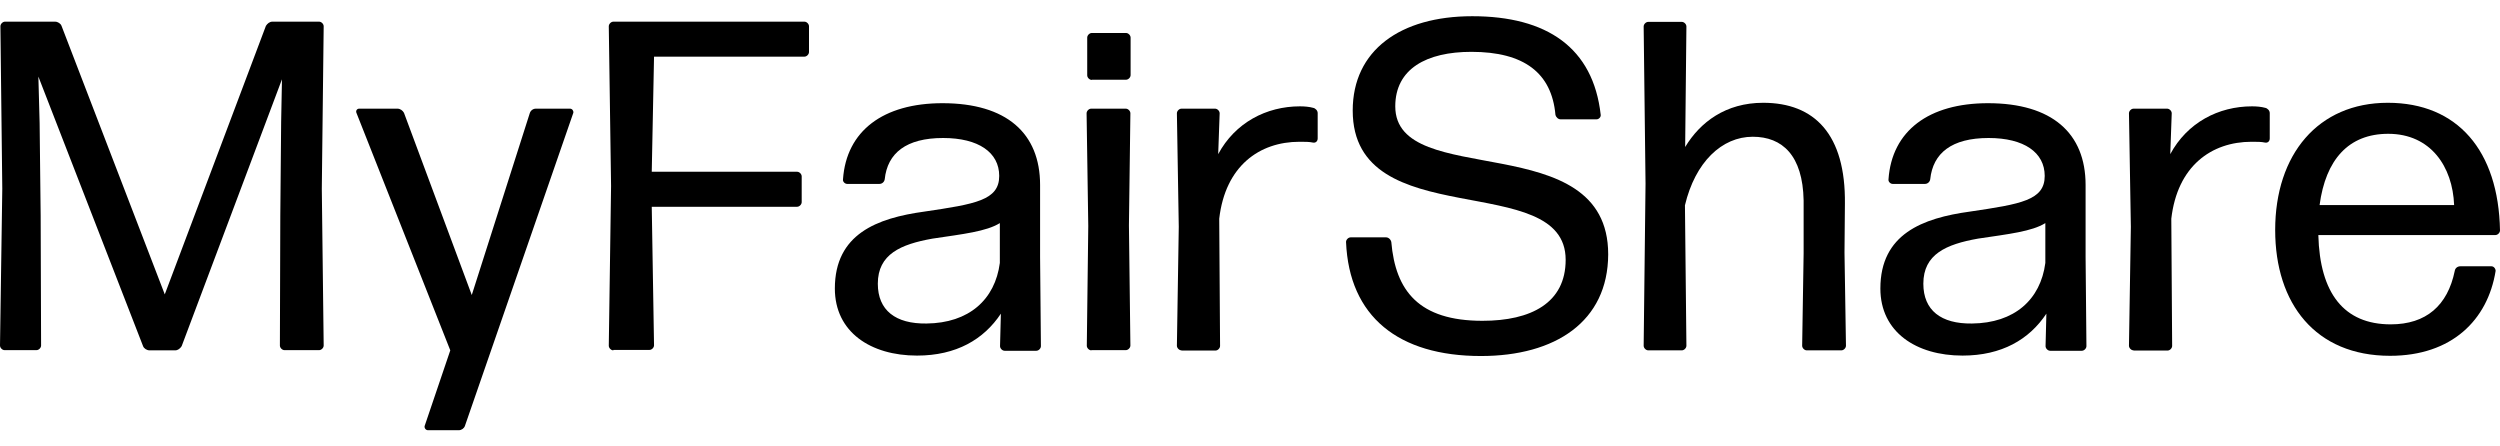 <svg width="140" height="25" viewBox="0 0 140 25" fill="none" xmlns="http://www.w3.org/2000/svg">
<path d="M2.277 12.072L2.301 19.35C2.301 19.479 2.172 19.608 2.044 19.608H0.257C0.128 19.608 0 19.479 0 19.35L0.128 10.569L0.023 1.471C0.023 1.342 0.152 1.213 0.28 1.213H3.083C3.235 1.213 3.399 1.319 3.445 1.448L9.227 16.485L14.891 1.448C14.973 1.319 15.101 1.213 15.253 1.213H17.869C17.998 1.213 18.126 1.342 18.126 1.471L18.021 10.569L18.126 19.35C18.126 19.479 17.998 19.608 17.869 19.608H15.931C15.802 19.608 15.674 19.479 15.674 19.35L15.697 12.072L15.744 6.836L15.79 4.441L10.173 19.385C10.091 19.514 9.962 19.62 9.811 19.62H8.374C8.222 19.62 8.059 19.514 8.012 19.385L2.149 4.288L2.219 6.895L2.277 12.072Z" fill="black"/>
<path d="M26.033 23.858C25.986 23.987 25.846 24.092 25.695 24.092H23.966C23.837 24.092 23.756 23.963 23.779 23.858L25.216 19.62L19.96 6.319C19.913 6.214 19.983 6.085 20.112 6.085H22.261C22.413 6.085 22.553 6.19 22.623 6.319L26.419 16.521L29.666 6.343C29.712 6.19 29.852 6.085 30.004 6.085H31.92C32.048 6.085 32.13 6.214 32.106 6.319L26.033 23.858Z" fill="black"/>
<path d="M34.349 19.62C34.22 19.62 34.092 19.491 34.092 19.361L34.22 10.416L34.092 1.471C34.092 1.342 34.22 1.213 34.349 1.213H45.047C45.176 1.213 45.304 1.342 45.304 1.471V2.915C45.304 3.044 45.176 3.173 45.047 3.173H36.626L36.498 9.618H44.638C44.767 9.618 44.895 9.747 44.895 9.876V11.32C44.895 11.449 44.767 11.579 44.638 11.579H36.498L36.626 19.338C36.626 19.467 36.498 19.596 36.369 19.596H34.349V19.62Z" fill="black"/>
<path d="M51.354 19.913C48.761 19.913 46.752 18.599 46.752 16.157C46.752 13.105 49.111 12.212 51.774 11.848C54.624 11.426 55.956 11.215 55.956 9.853C55.956 8.538 54.799 7.728 52.814 7.728C50.747 7.728 49.696 8.573 49.544 10.041C49.52 10.193 49.392 10.299 49.252 10.299H47.441C47.313 10.299 47.184 10.17 47.208 10.041C47.395 7.329 49.462 5.779 52.779 5.779C56.364 5.779 58.245 7.458 58.245 10.358V14.384L58.291 19.385C58.291 19.514 58.163 19.643 58.035 19.643H56.259C56.131 19.643 56.002 19.514 56.002 19.385L56.049 17.565C55.091 19.009 53.55 19.913 51.354 19.913ZM51.88 18.117C54.262 18.094 55.722 16.779 55.991 14.725V12.494C55.231 12.964 53.947 13.105 52.218 13.363C50.443 13.68 49.158 14.232 49.158 15.887C49.158 17.378 50.151 18.141 51.88 18.117Z" fill="black"/>
<path d="M61.118 19.62C60.989 19.62 60.861 19.491 60.861 19.361L60.943 12.659L60.849 6.343C60.849 6.214 60.978 6.085 61.106 6.085H63.045C63.173 6.085 63.302 6.214 63.302 6.343L63.22 12.623L63.302 19.35C63.302 19.479 63.173 19.608 63.045 19.608H61.118V19.62ZM61.141 4.476C61.013 4.476 60.884 4.347 60.884 4.218V2.105C60.884 1.976 61.013 1.847 61.141 1.847H63.057C63.185 1.847 63.314 1.976 63.314 2.105V4.206C63.314 4.335 63.185 4.465 63.057 4.465H61.141V4.476Z" fill="black"/>
<path d="M66.163 19.62C66.035 19.62 65.906 19.491 65.906 19.361L66.011 12.705L65.906 6.343C65.906 6.214 66.035 6.085 66.163 6.085H68.044C68.172 6.085 68.301 6.214 68.301 6.343L68.219 8.632C69.165 6.871 70.917 5.955 72.797 5.955C73.054 5.955 73.323 5.979 73.533 6.038C73.662 6.061 73.79 6.19 73.79 6.331V7.752C73.79 7.904 73.685 8.01 73.533 7.986C73.323 7.939 73.089 7.939 72.774 7.939C70.52 7.939 68.616 9.301 68.277 12.248L68.324 19.373C68.324 19.502 68.195 19.631 68.067 19.631H66.163V19.62Z" fill="black"/>
<path d="M82.935 19.937C78.31 19.937 75.553 17.73 75.378 13.551C75.378 13.421 75.507 13.292 75.635 13.292H77.621C77.749 13.292 77.878 13.398 77.913 13.551C78.146 16.286 79.454 17.965 83.017 17.965C85.738 17.965 87.677 16.967 87.677 14.549C87.677 9.442 75.752 13.187 75.752 6.19C75.752 2.821 78.415 0.908 82.444 0.908C86.626 0.908 89.218 2.669 89.639 6.425C89.662 6.554 89.534 6.683 89.405 6.683H87.396C87.268 6.683 87.139 6.578 87.104 6.425C86.894 4.089 85.353 2.903 82.398 2.903C79.887 2.903 78.135 3.854 78.135 5.955C78.135 10.686 90.059 7.035 90.059 14.243C90.048 18.012 87.093 19.937 82.935 19.937Z" fill="black"/>
<path d="M98.153 7.658C96.424 7.658 94.93 9.078 94.357 11.496L94.439 19.361C94.439 19.491 94.311 19.62 94.182 19.62H92.302C92.173 19.62 92.045 19.491 92.045 19.361L92.15 10.287L92.045 1.483C92.045 1.354 92.173 1.225 92.302 1.225H94.182C94.311 1.225 94.439 1.354 94.439 1.483L94.369 8.233C95.21 6.836 96.646 5.756 98.737 5.756C101.61 5.756 103.362 7.517 103.315 11.414L103.292 14.149L103.374 19.361C103.374 19.491 103.245 19.62 103.117 19.62H101.178C101.049 19.62 100.921 19.491 100.921 19.361L101.003 14.185V11.226C100.956 8.702 99.811 7.658 98.153 7.658Z" fill="black"/>
<path d="M109.902 19.913C107.31 19.913 105.301 18.599 105.301 16.157C105.301 13.105 107.66 12.212 110.323 11.848C113.173 11.426 114.504 11.215 114.504 9.853C114.504 8.538 113.348 7.728 111.362 7.728C109.295 7.728 108.244 8.573 108.092 10.041C108.069 10.193 107.94 10.299 107.8 10.299H105.99C105.861 10.299 105.733 10.17 105.756 10.041C105.943 7.329 108.01 5.779 111.327 5.779C114.913 5.779 116.793 7.458 116.793 10.358V14.384L116.84 19.385C116.84 19.514 116.711 19.643 116.583 19.643H114.808C114.679 19.643 114.551 19.514 114.551 19.385L114.597 17.565C113.64 19.009 112.098 19.913 109.902 19.913ZM110.428 18.117C112.811 18.094 114.27 16.779 114.539 14.725V12.494C113.78 12.964 112.495 13.105 110.767 13.363C108.991 13.68 107.707 14.232 107.707 15.887C107.707 17.378 108.699 18.141 110.428 18.117Z" fill="black"/>
<path d="M119.479 19.62C119.351 19.62 119.222 19.491 119.222 19.361L119.328 12.705L119.222 6.343C119.222 6.214 119.351 6.085 119.479 6.085H121.36C121.488 6.085 121.617 6.214 121.617 6.343L121.535 8.632C122.481 6.871 124.233 5.955 126.113 5.955C126.37 5.955 126.639 5.979 126.849 6.038C126.978 6.061 127.106 6.19 127.106 6.331V7.752C127.106 7.904 127.001 8.01 126.849 7.986C126.639 7.939 126.405 7.939 126.09 7.939C123.836 7.939 121.932 9.301 121.593 12.248L121.64 19.373C121.64 19.502 121.512 19.631 121.383 19.631H119.479V19.62Z" fill="black"/>
<path d="M139.521 14.912C139.65 14.912 139.755 15.041 139.755 15.171C139.311 17.929 137.29 19.925 133.845 19.925C129.664 19.925 127.41 17.002 127.41 12.882C127.41 8.644 129.816 5.756 133.717 5.756C137.617 5.756 139.918 8.432 140 12.905C140 13.034 139.872 13.163 139.743 13.163H129.827C129.909 16.427 131.264 18.164 133.88 18.164C135.866 18.164 137.068 17.108 137.466 15.171C137.489 15.018 137.617 14.912 137.781 14.912H139.521ZM133.74 7.493C131.521 7.493 130.236 8.937 129.897 11.485H137.431C137.349 9.336 136.122 7.493 133.74 7.493Z" fill="black"/>
</svg>
